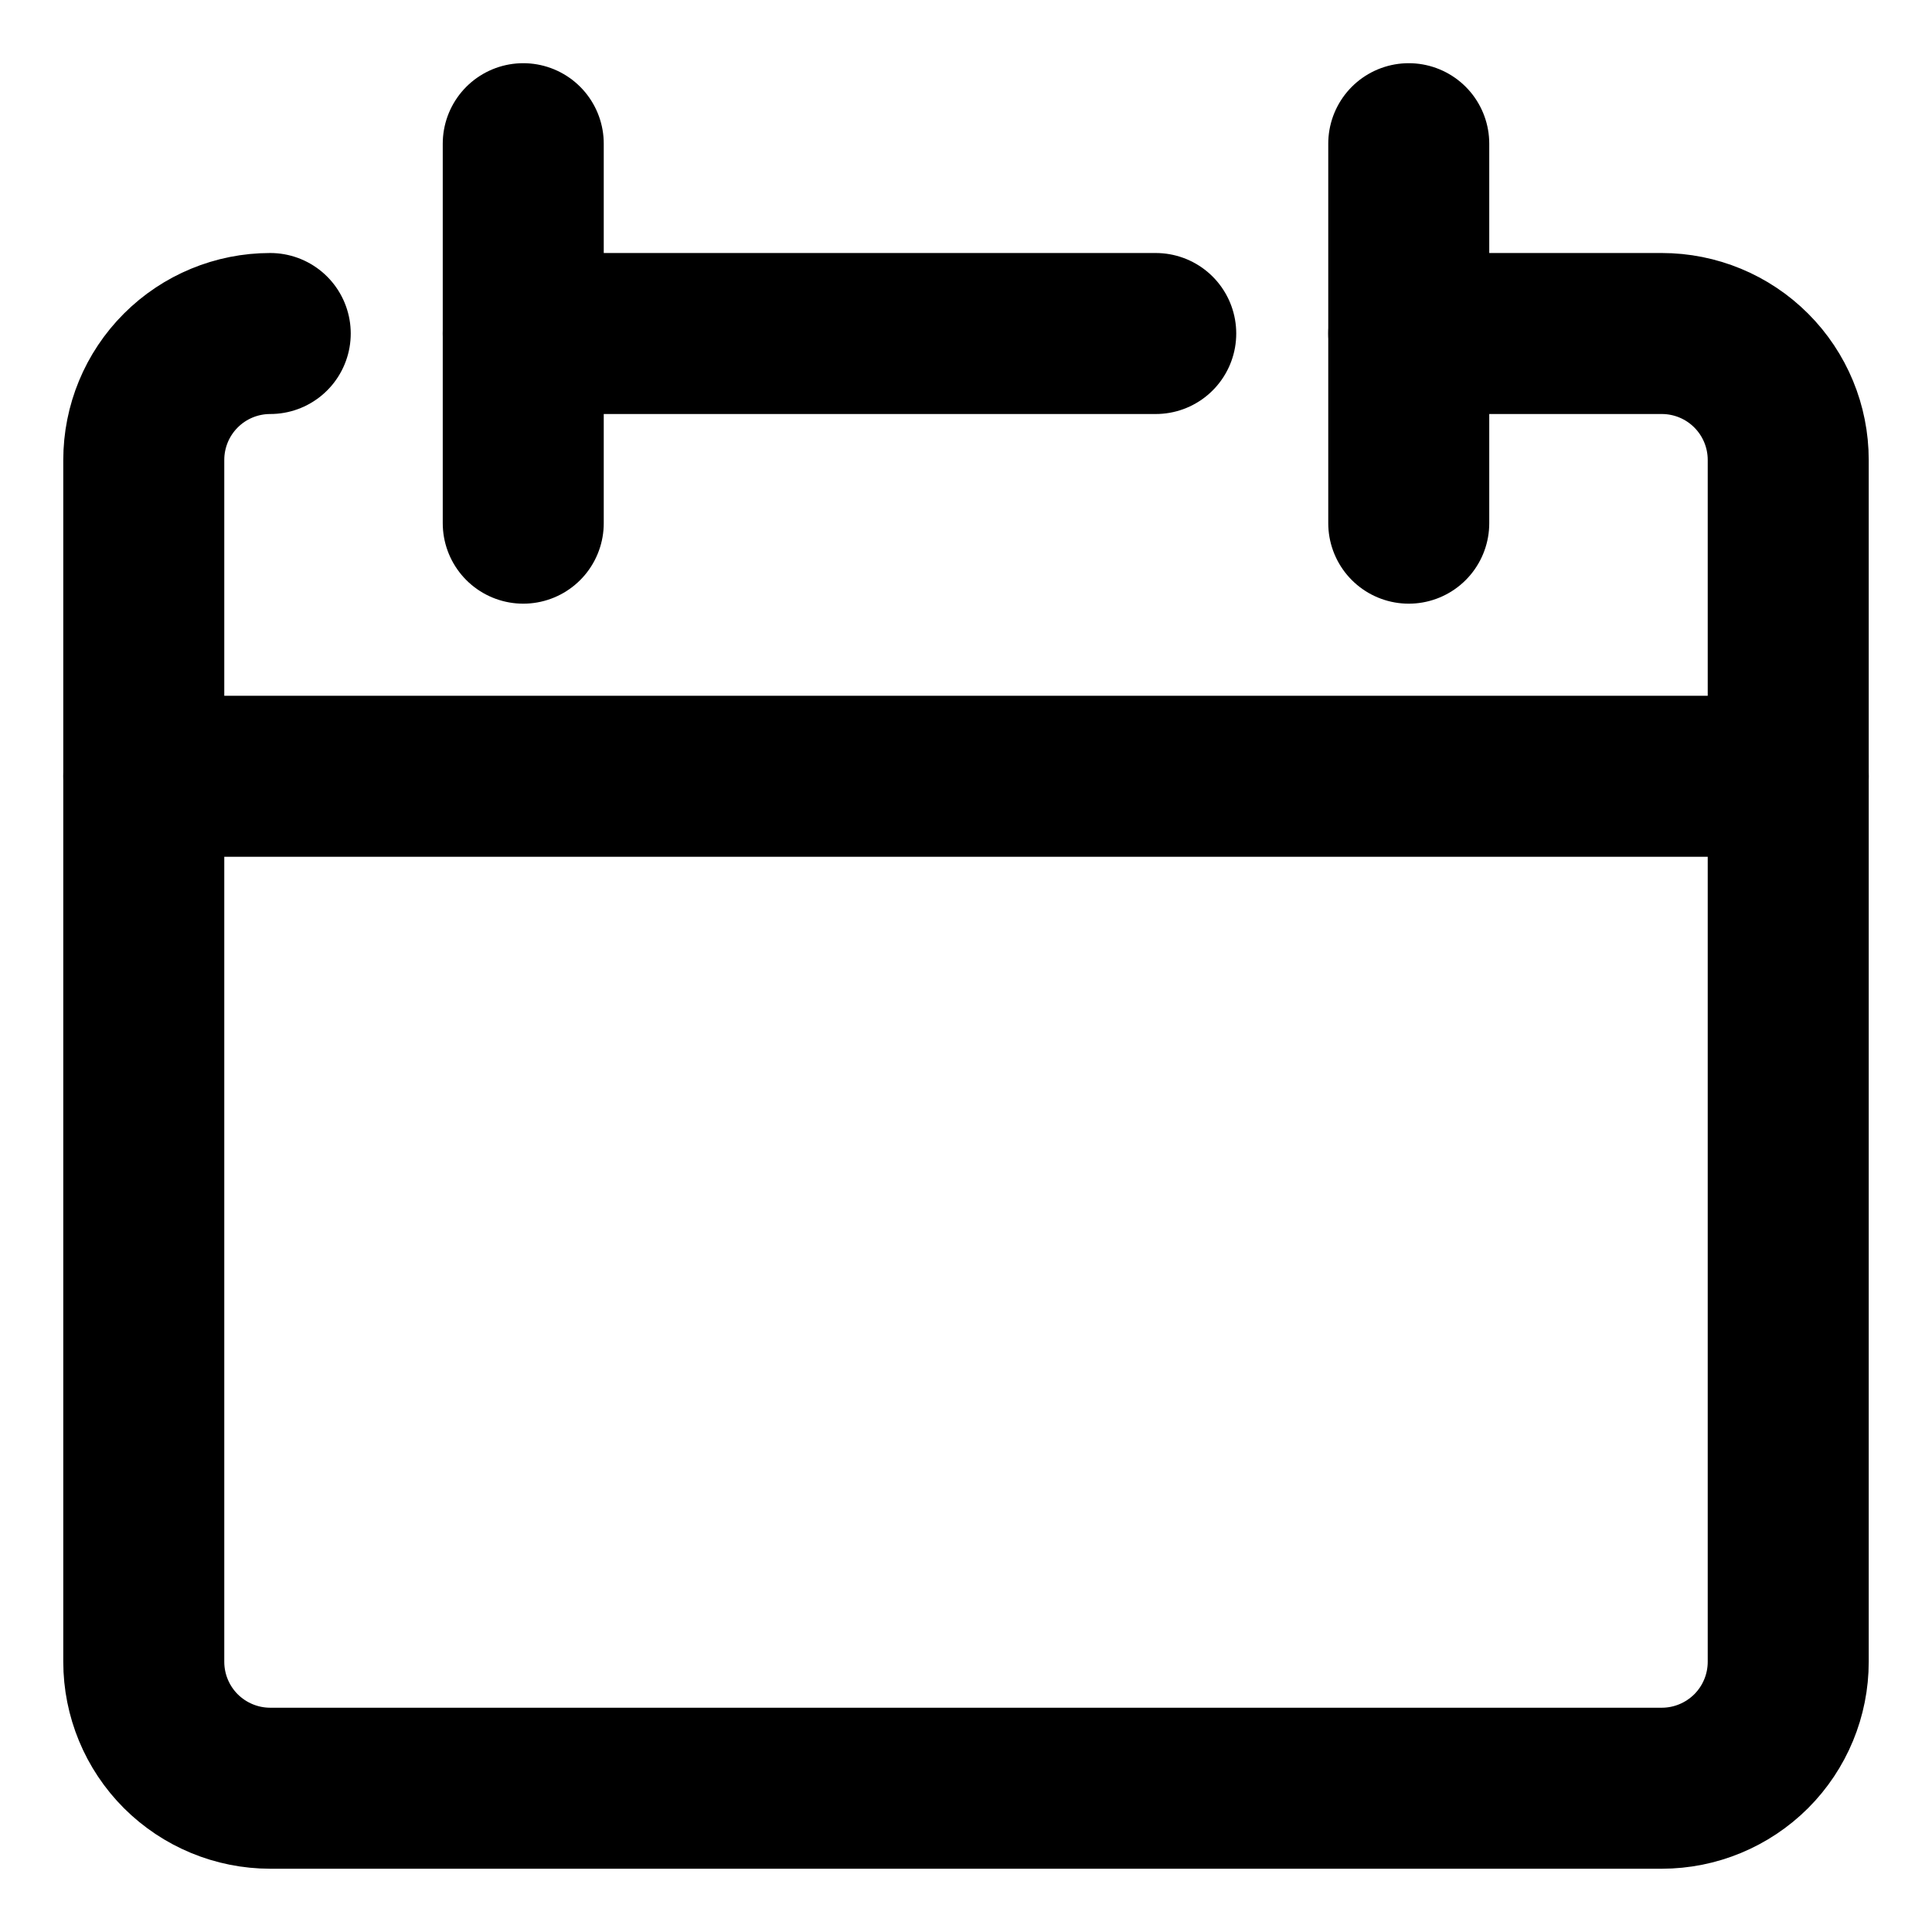 <svg width="24" height="24" viewBox="0 0 24 24" fill="none" xmlns="http://www.w3.org/2000/svg">
<g clip-path="url(#clip0_3265_9082)">
<path d="M3.357 4.143C2.94 4.143 2.541 4.308 2.246 4.603C1.951 4.898 1.786 5.297 1.786 5.714V20.643C1.786 21.059 1.951 21.459 2.246 21.754C2.541 22.048 2.94 22.214 3.357 22.214H20.643C21.06 22.214 21.459 22.048 21.754 21.754C22.049 21.459 22.214 21.059 22.214 20.643V5.714C22.214 5.297 22.049 4.898 21.754 4.603C21.459 4.308 21.06 4.143 20.643 4.143H17.5" stroke="black" stroke-width="2" stroke-linecap="round" stroke-linejoin="round"/>
<path d="M1.786 9.643H22.214" stroke="black" stroke-width="2" stroke-linecap="round" stroke-linejoin="round"/>
<path d="M6.5 1.785V6.499" stroke="black" stroke-width="2" stroke-linecap="round" stroke-linejoin="round"/>
<path d="M17.5 1.785V6.499" stroke="black" stroke-width="2" stroke-linecap="round" stroke-linejoin="round"/>
<path d="M6.5 4.143H14.357" stroke="black" stroke-width="2" stroke-linecap="round" stroke-linejoin="round"/>
</g>
<defs>
<clipPath id="clip0_3265_9082">
<rect width="24" height="24" fill="white"/>
</clipPath>
</defs>
</svg>
